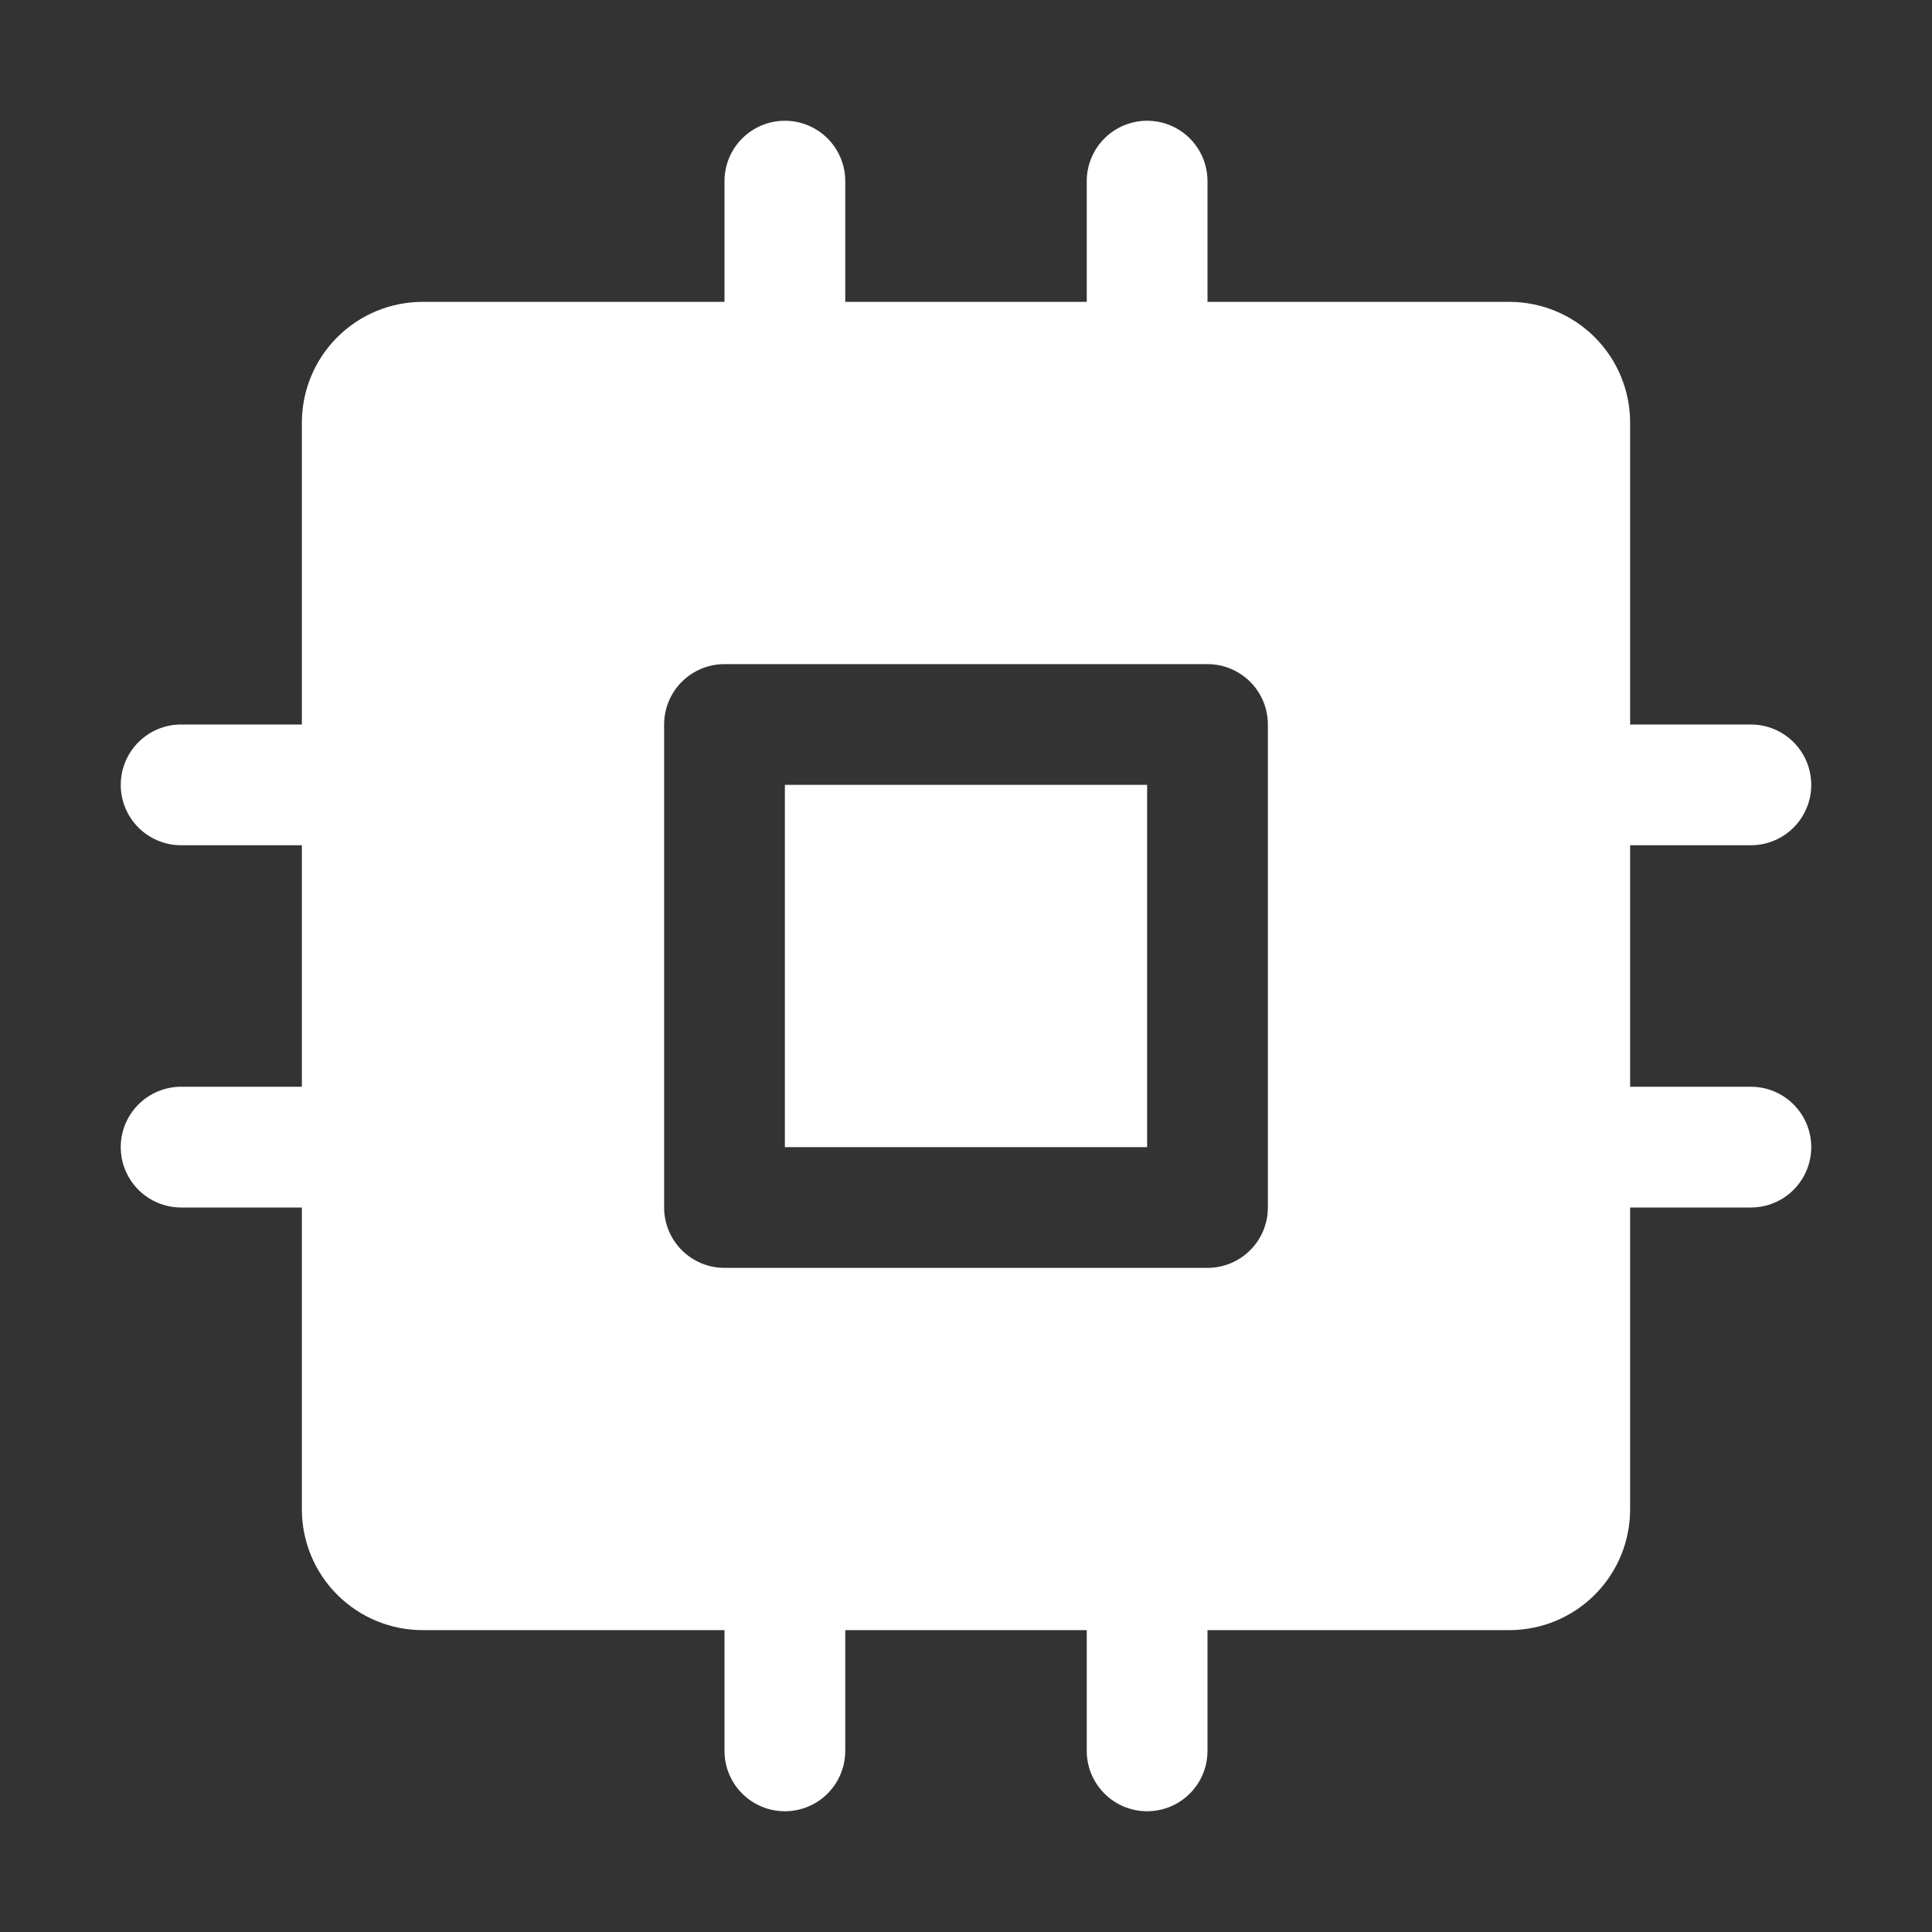 <svg width="256" height="256" viewBox="0 0 256 256" fill="none" xmlns="http://www.w3.org/2000/svg">
<rect x="0" y="0" width="256" height="256" fill="#333333" stroke="none"/>
<path d="M104 104H152V152H104V104ZM240 152C240 154.122 239.157 156.157 237.657 157.657C236.157 159.157 234.122 160 232 160H216V200C216 204.243 214.314 208.313 211.314 211.314C208.313 214.314 204.243 216 200 216H160V232C160 234.122 159.157 236.157 157.657 237.657C156.157 239.157 154.122 240 152 240C149.878 240 147.843 239.157 146.343 237.657C144.843 236.157 144 234.122 144 232V216H112V232C112 234.122 111.157 236.157 109.657 237.657C108.157 239.157 106.122 240 104 240C101.878 240 99.843 239.157 98.343 237.657C96.843 236.157 96 234.122 96 232V216H56C51.757 216 47.687 214.314 44.686 211.314C41.686 208.313 40 204.243 40 200V160H24C21.878 160 19.843 159.157 18.343 157.657C16.843 156.157 16 154.122 16 152C16 149.878 16.843 147.843 18.343 146.343C19.843 144.843 21.878 144 24 144H40V112H24C21.878 112 19.843 111.157 18.343 109.657C16.843 108.157 16 106.122 16 104C16 101.878 16.843 99.843 18.343 98.343C19.843 96.843 21.878 96 24 96H40V56C40 51.757 41.686 47.687 44.686 44.686C47.687 41.686 51.757 40 56 40H96V24C96 21.878 96.843 19.843 98.343 18.343C99.843 16.843 101.878 16 104 16C106.122 16 108.157 16.843 109.657 18.343C111.157 19.843 112 21.878 112 24V40H144V24C144 21.878 144.843 19.843 146.343 18.343C147.843 16.843 149.878 16 152 16C154.122 16 156.157 16.843 157.657 18.343C159.157 19.843 160 21.878 160 24V40H200C204.243 40 208.313 41.686 211.314 44.686C214.314 47.687 216 51.757 216 56V96H232C234.122 96 236.157 96.843 237.657 98.343C239.157 99.843 240 101.878 240 104C240 106.122 239.157 108.157 237.657 109.657C236.157 111.157 234.122 112 232 112H216V144H232C234.122 144 236.157 144.843 237.657 146.343C239.157 147.843 240 149.878 240 152ZM168 96C168 93.878 167.157 91.843 165.657 90.343C164.157 88.843 162.122 88 160 88H96C93.878 88 91.843 88.843 90.343 90.343C88.843 91.843 88 93.878 88 96V160C88 162.122 88.843 164.157 90.343 165.657C91.843 167.157 93.878 168 96 168H160C162.122 168 164.157 167.157 165.657 165.657C167.157 164.157 168 162.122 168 160V96Z" fill="white"/>
</svg>
